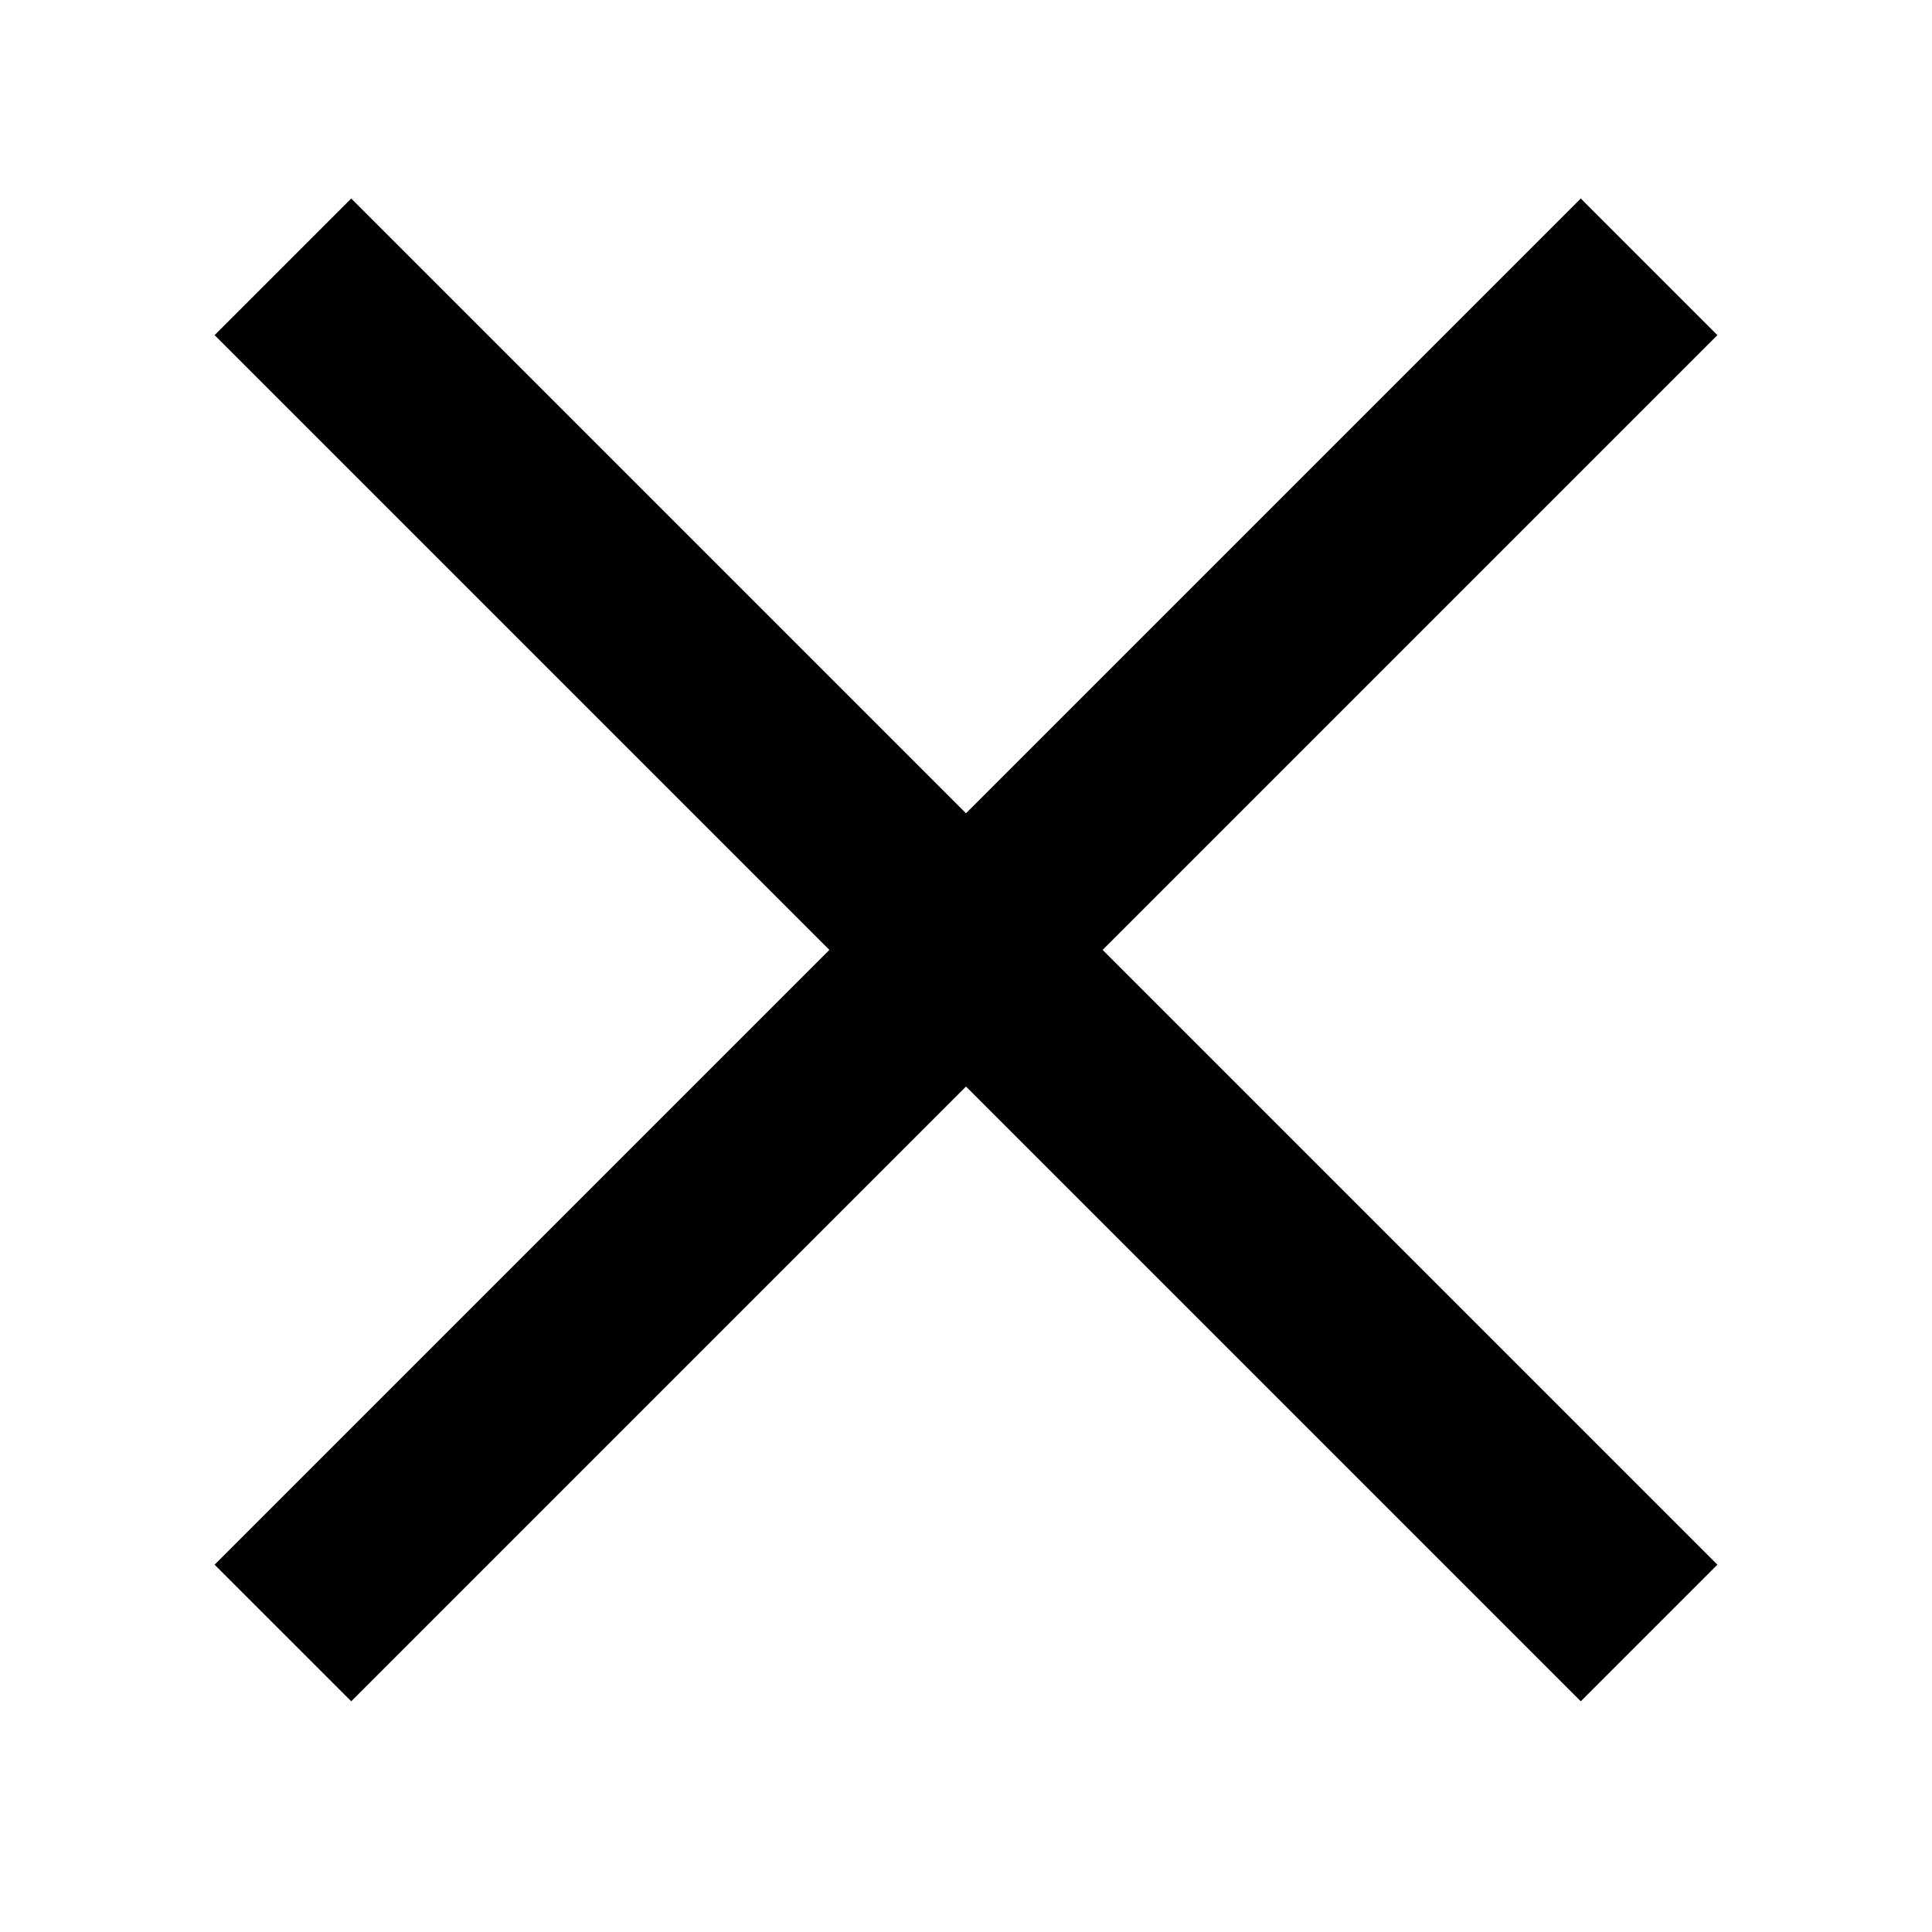 <svg width="24" height="24" viewBox="0 0 24 24" fill="none" xmlns="http://www.w3.org/2000/svg">
<path d="M4.363 2.466L2.666 4.163L19.637 21.134L21.334 19.437L4.363 2.466Z" fill="black"/>
<path d="M21.334 4.163L19.637 2.466L2.666 19.437L4.363 21.134L21.334 4.163Z" fill="black"/>
</svg>
